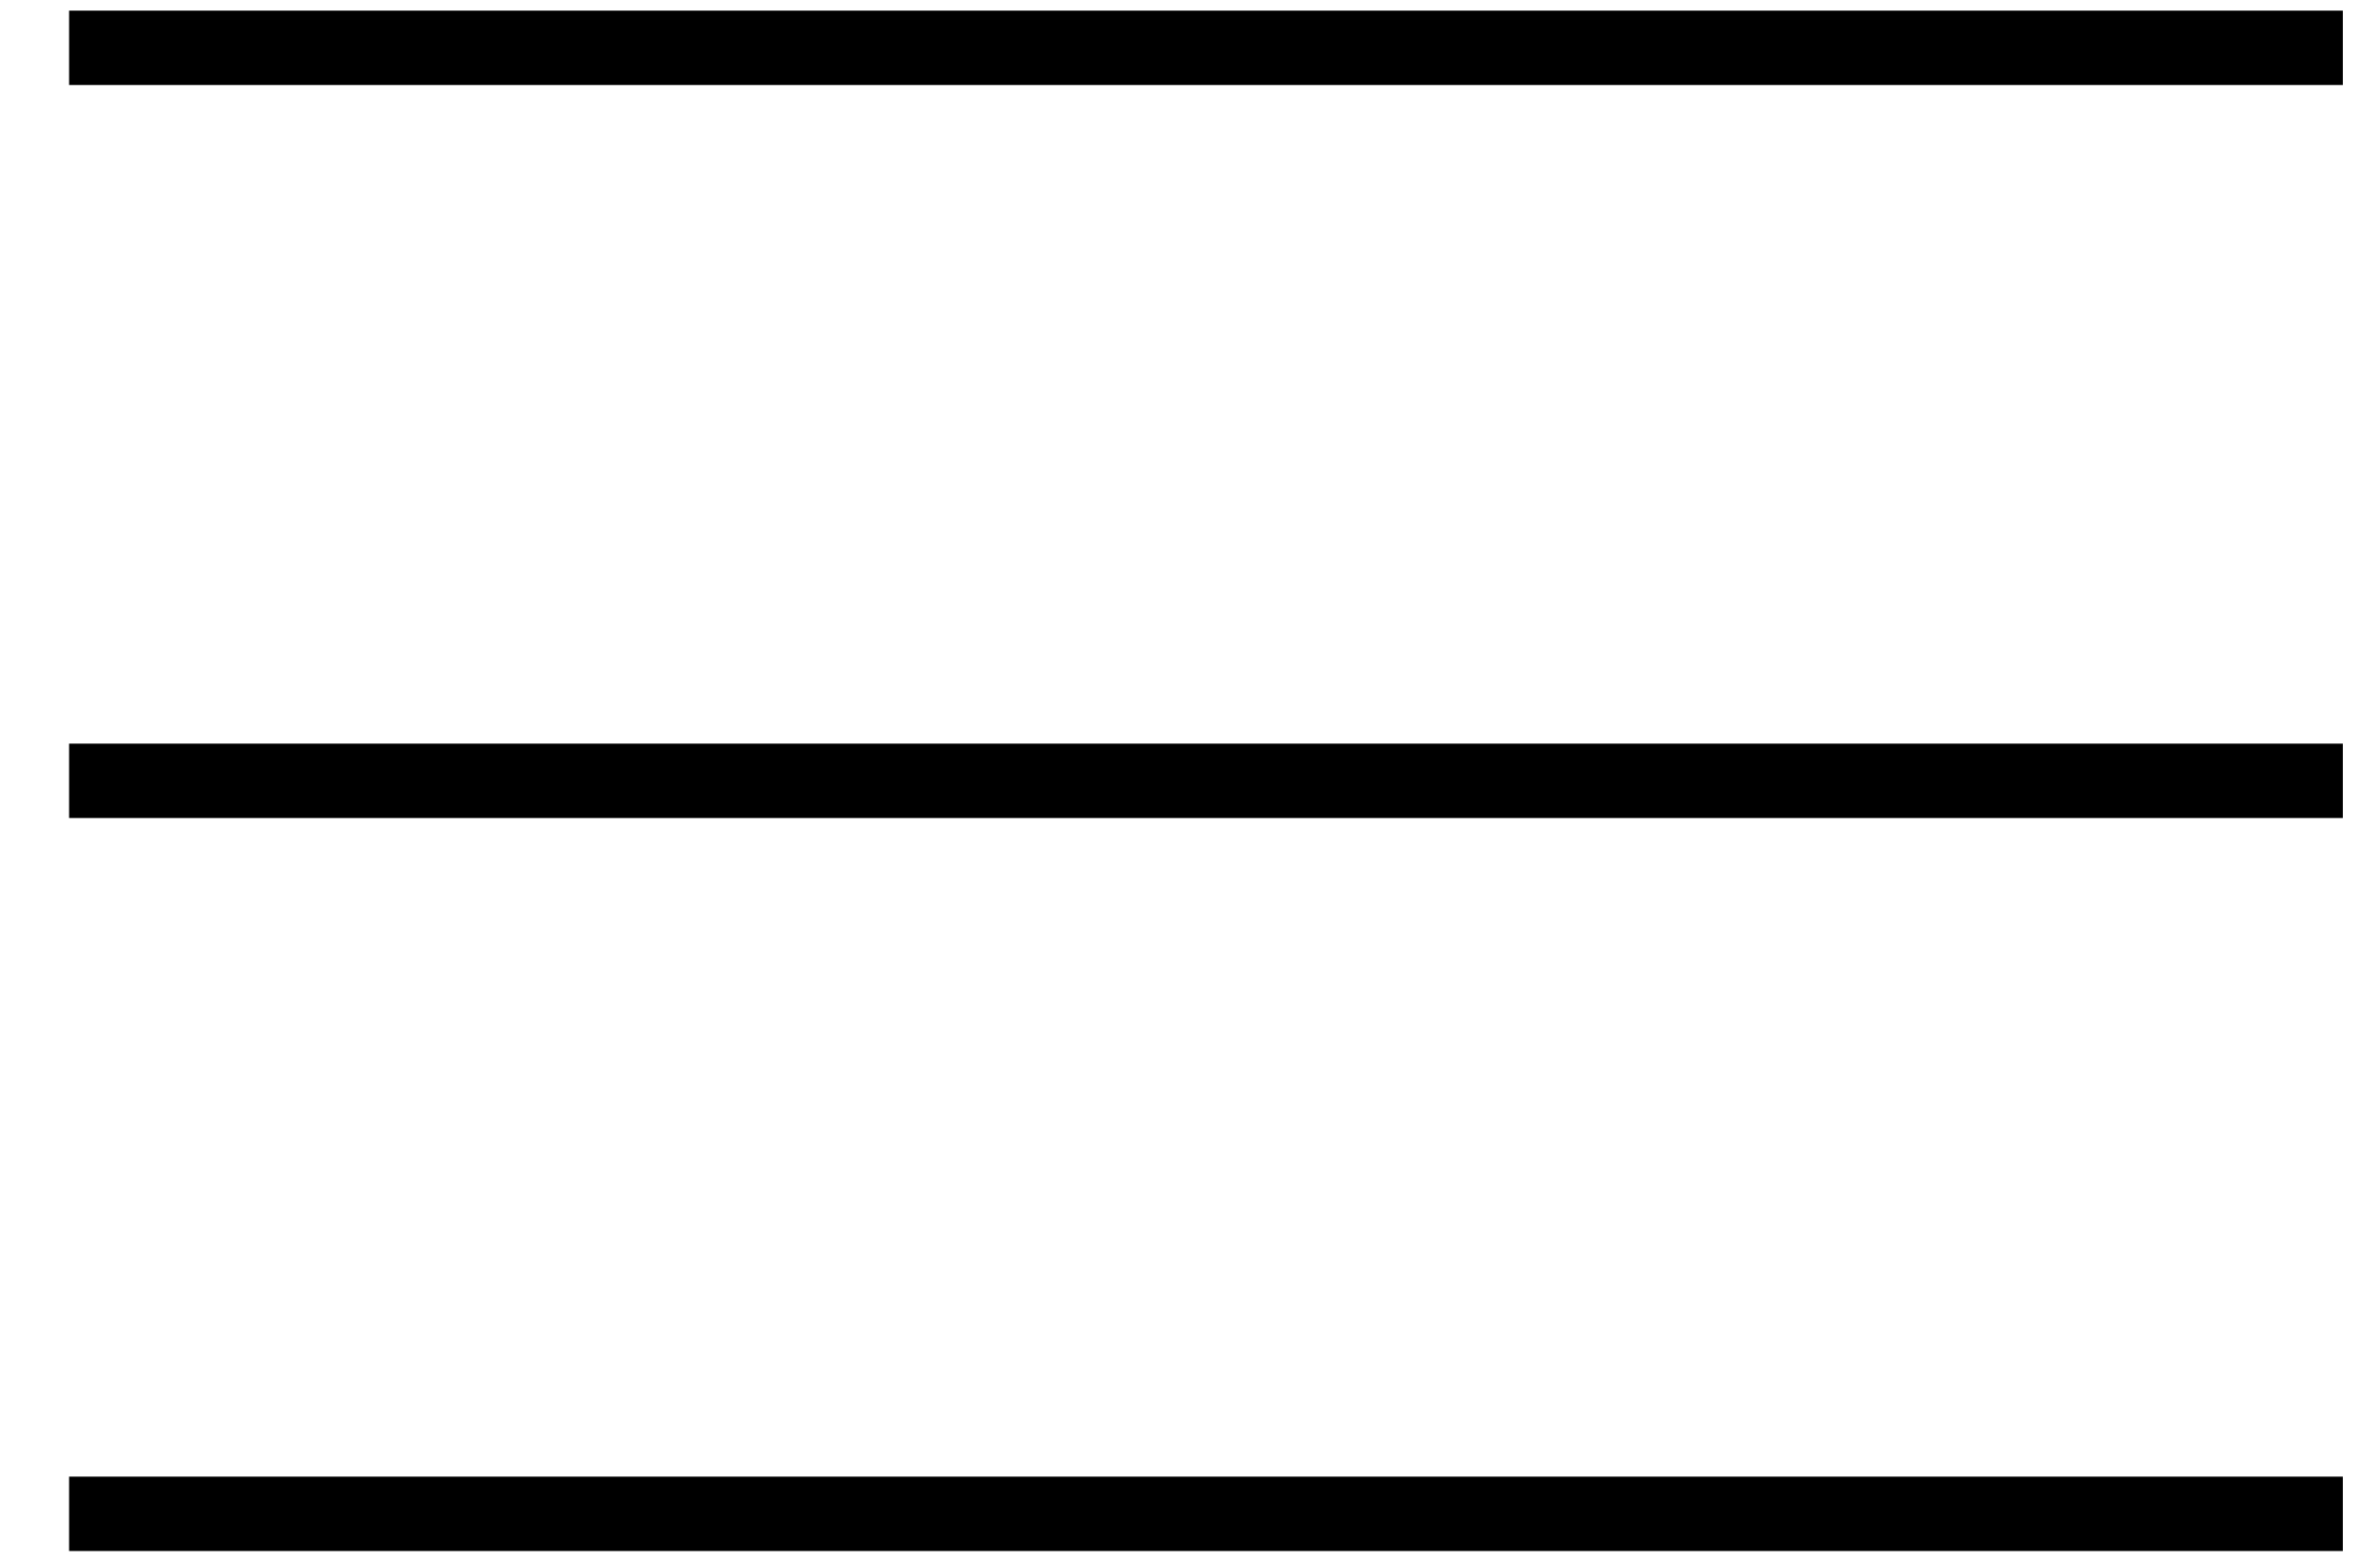 <?xml version="1.0" encoding="UTF-8"?>
<svg width="32px" height="21px" viewBox="0 0 32 21" version="1.1" xmlns="http://www.w3.org/2000/svg" xmlns:xlink="http://www.w3.org/1999/xlink">
    <!-- Generator: Sketch 53.2 (72643) - https://sketchapp.com -->
    <title>Burger-icon-tablet</title>
    <desc>Created with Sketch.</desc>
    <g id="Page-1" stroke="none" stroke-width="1" fill="none" fill-rule="evenodd" stroke-linecap="square">
        <g id="HEADER-Tablet-off" transform="translate(-964, -78)" stroke="#000000">
            <g id="Burger-icon-tablet" transform="translate(965, 77)">
                <g id="Group">
                    <path d="M0.429,1.643 L30,1.643" id="Line-4"></path>
                    <path d="M0.429,11.5 L30,11.5" id="Line-4"></path>
                    <path d="M0.429,21.357 L30,21.357" id="Line-4"></path>
                </g>
            </g>
        </g>
    </g>
</svg>